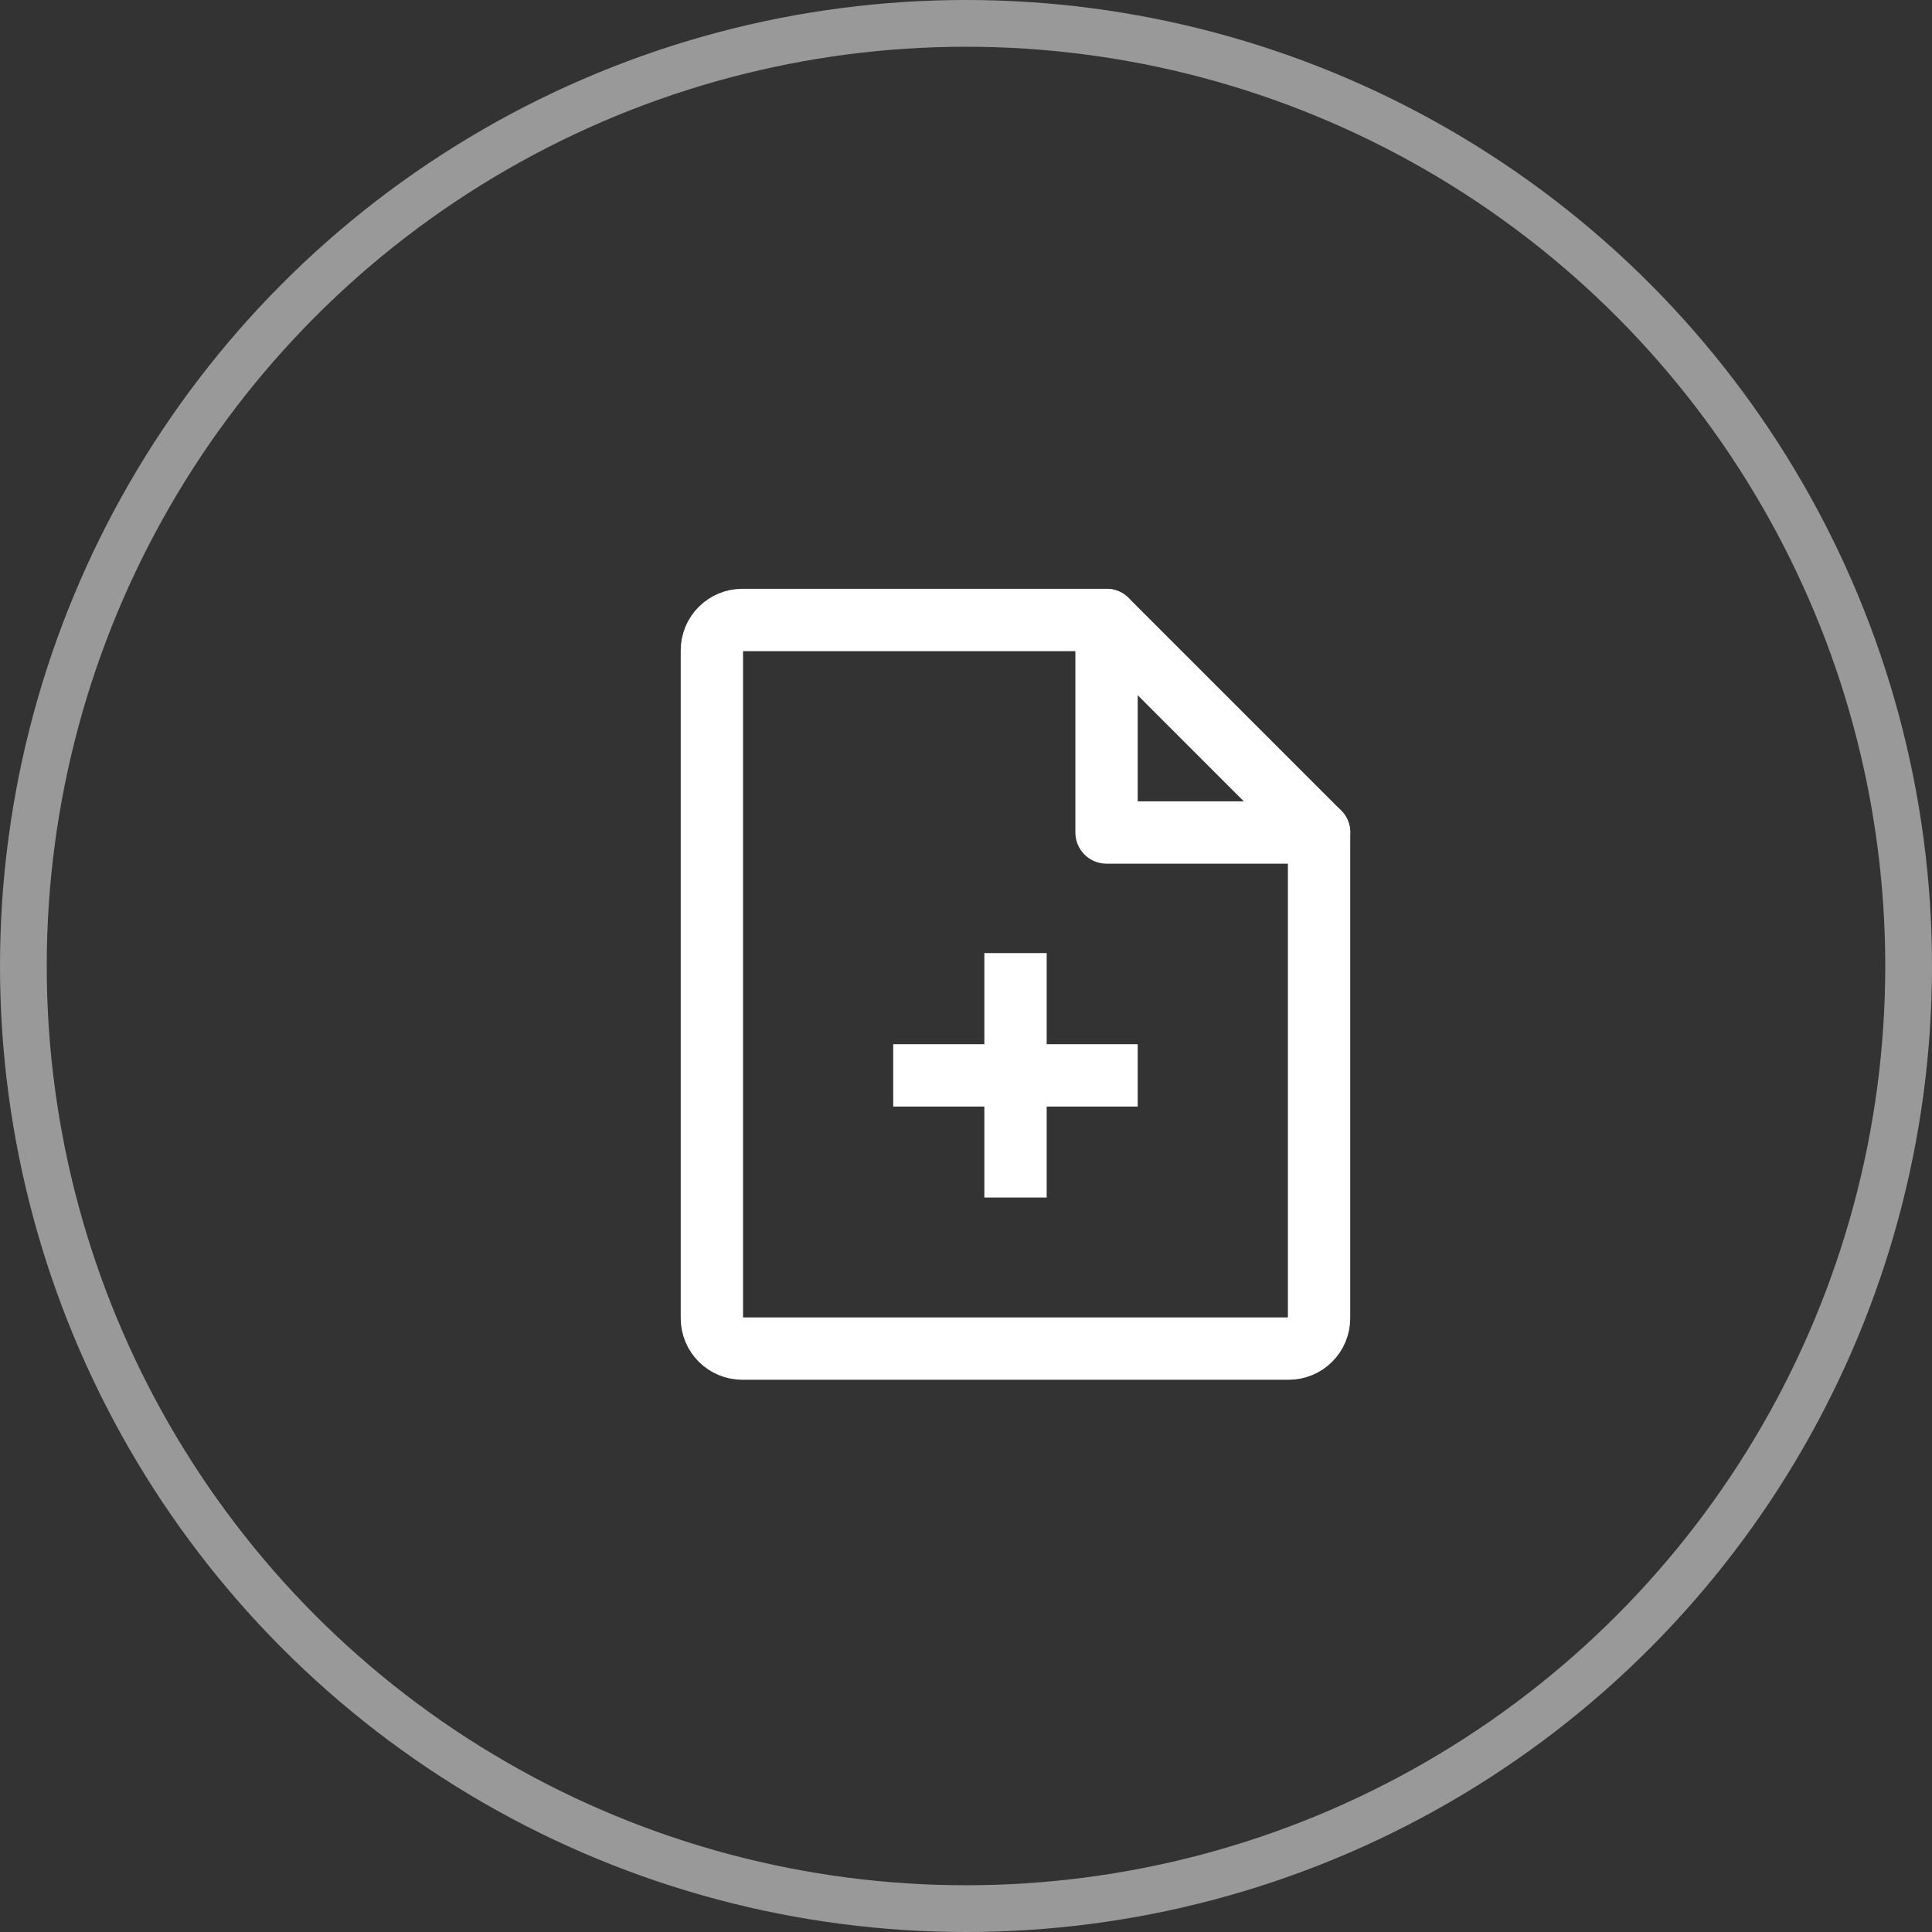 <svg width="62" height="62" viewBox="0 0 62 62" fill="none" xmlns="http://www.w3.org/2000/svg">
<rect x="0" y="0" width="62" height="62" fill="#333333" stroke="none"/>
<circle cx="31" cy="31" r="30.25" stroke="white" stroke-opacity="0.5" stroke-width="1.5"/>
<path d="M41.356 43.278H23.819C23.561 43.278 23.313 43.175 23.13 42.992C22.948 42.81 22.845 42.562 22.845 42.303V20.87C22.845 20.612 22.948 20.364 23.13 20.182C23.313 19.999 23.561 19.896 23.819 19.896H35.511L42.33 26.716V42.303C42.33 42.431 42.305 42.558 42.256 42.676C42.207 42.794 42.136 42.902 42.045 42.992C41.955 43.083 41.847 43.154 41.729 43.203C41.611 43.252 41.484 43.278 41.356 43.278Z" stroke="white" stroke-width="2" stroke-linecap="round" stroke-linejoin="round"/>
<path d="M35.51 19.896V26.716H42.331" stroke="white" stroke-width="2" stroke-linecap="round" stroke-linejoin="round"/>
<path d="M29.665 34.51H35.51" stroke="white" stroke-width="2" stroke-linecap="square" stroke-linejoin="round"/>
<path d="M32.589 31.585V37.43" stroke="white" stroke-width="2" stroke-linecap="square" stroke-linejoin="round"/>
</svg>
